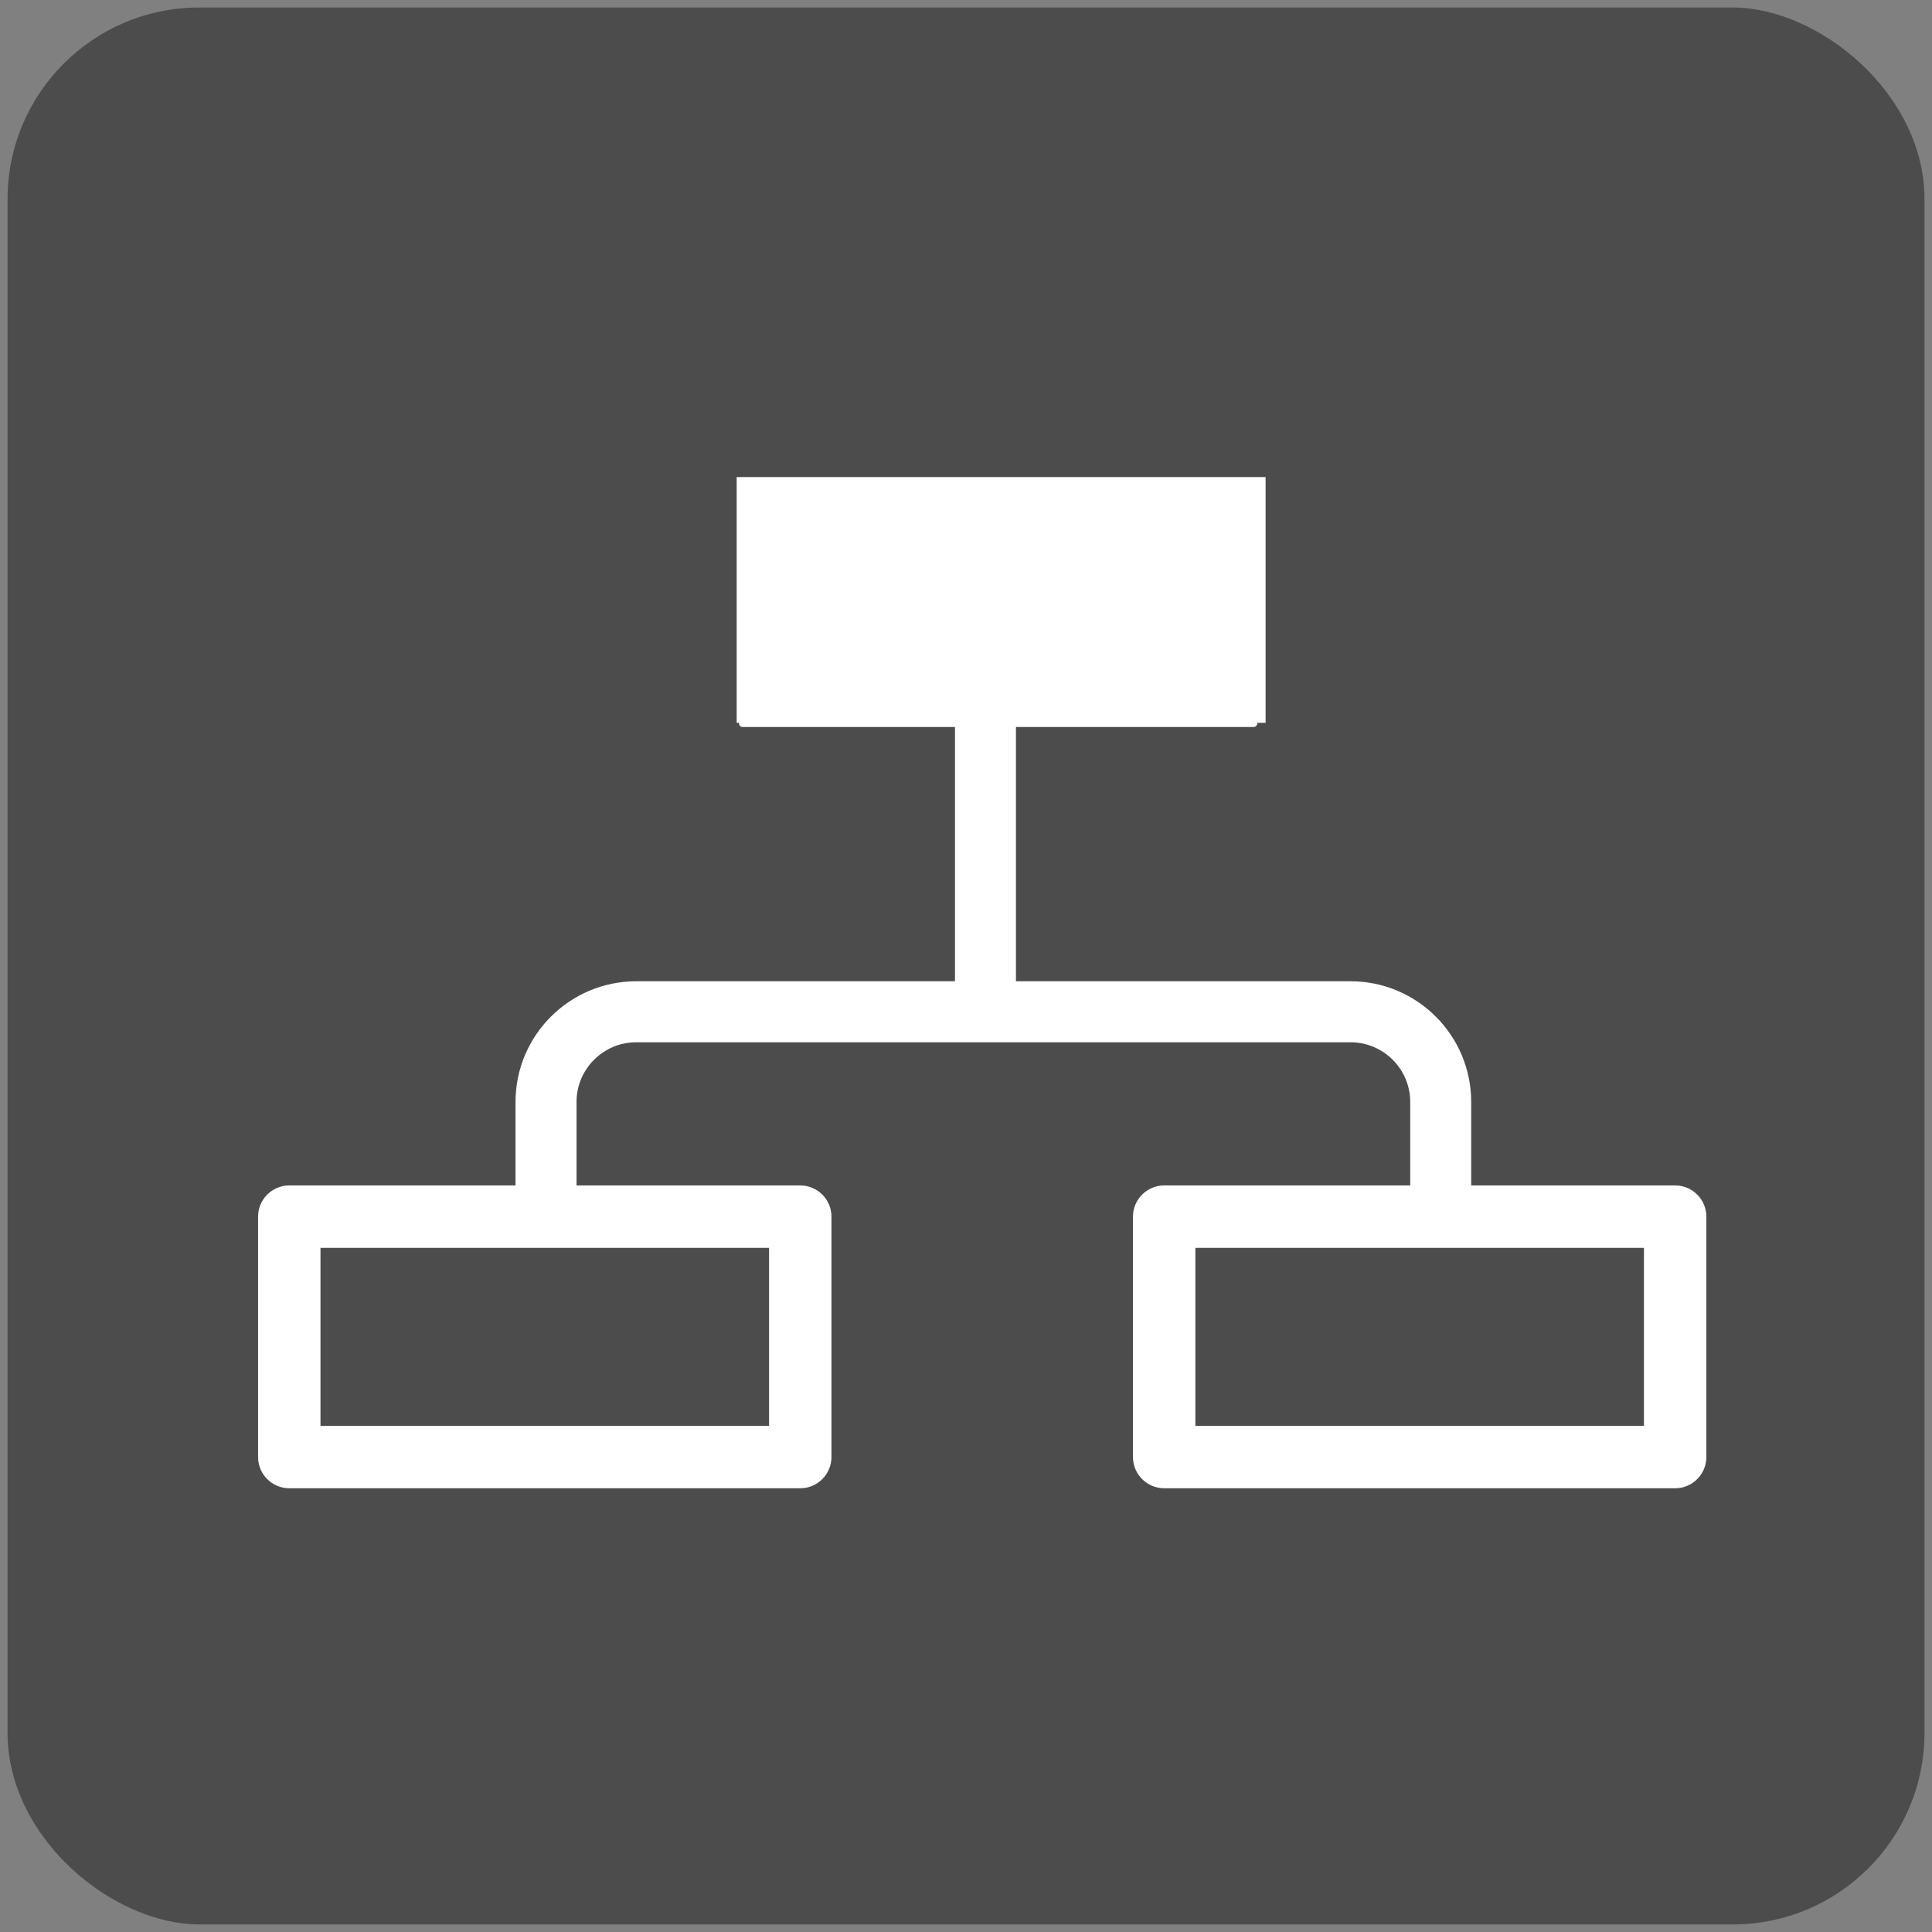 <svg xmlns:xlink="http://www.w3.org/1999/xlink" xmlns="http://www.w3.org/2000/svg" stroke-width="0.501" stroke-linejoin="bevel" fill-rule="evenodd" width="384pt" height="384pt" viewBox="0 0 384 384"><rect x="0" y="0" width="384" height="384" fill="#808080" stroke="none"/><defs><marker id="DefaultArrow2" markerUnits="strokeWidth" viewBox="0 0 1 1" markerWidth="1" markerHeight="1" orient="auto"><g transform="scale(0.009)"><path d="M -9 54 L -9 -54 L 117 0 z"></path></g></marker><marker id="DefaultArrow3" markerUnits="strokeWidth" viewBox="0 0 1 1" markerWidth="1" markerHeight="1" orient="auto"><g transform="scale(0.009)"><path d="M -27 54 L -9 0 L -27 -54 L 135 0 z"></path></g></marker><marker id="DefaultArrow4" markerUnits="strokeWidth" viewBox="0 0 1 1" markerWidth="1" markerHeight="1" orient="auto"><g transform="scale(0.009)"><path d="M -9,0 L -9,-45 C -9,-51.708 2.808,-56.580 9,-54 L 117,-9 C 120.916,-7.369 126.000,-4.242 126,0 C 126,4.242 120.916,7.369 117,9 L 9,54 C 2.808,56.580 -9,51.708 -9,45 z"></path></g></marker><marker id="DefaultArrow5" markerUnits="strokeWidth" viewBox="0 0 1 1" markerWidth="1" markerHeight="1" orient="auto"><g transform="scale(0.009)"><path d="M -54, 0 C -54,29.807 -29.807,54 0,54 C 29.807,54 54,29.807 54,0 C 54,-29.807 29.807,-54 0,-54 C -29.807,-54 -54,-29.807 -54,0 z"></path></g></marker><marker id="DefaultArrow6" markerUnits="strokeWidth" viewBox="0 0 1 1" markerWidth="1" markerHeight="1" orient="auto"><g transform="scale(0.009)"><path d="M -63,0 L 0,63 L 63,0 L 0,-63 z"></path></g></marker><marker id="DefaultArrow7" markerUnits="strokeWidth" viewBox="0 0 1 1" markerWidth="1" markerHeight="1" orient="auto"><g transform="scale(0.009)"><path d="M 18,-54 L 108,-54 L 63,0 L 108,54 L 18, 54 L -36,0 z"></path></g></marker><marker id="DefaultArrow8" markerUnits="strokeWidth" viewBox="0 0 1 1" markerWidth="1" markerHeight="1" orient="auto"><g transform="scale(0.009)"><path d="M -36,0 L 18,-54 L 54,-54 L 18,-18 L 27,-18 L 63,-54 L 99,-54 L 63,-18 L 72,-18 L 108,-54 L 144,-54 L 90,0 L 144,54 L 108,54 L 72,18 L 63,18 L 99,54 L 63,54 L 27,18 L 18,18 L 54,54 L 18,54 z"></path></g></marker><marker id="DefaultArrow9" markerUnits="strokeWidth" viewBox="0 0 1 1" markerWidth="1" markerHeight="1" orient="auto"><g transform="scale(0.009)"><path d="M 0,45 L -45,0 L 0, -45 L 45, 0 z M 0, 63 L-63, 0 L 0, -63 L 63, 0 z"></path></g></marker><filter id="StainedFilter"></filter><filter id="BleachFilter"></filter><filter id="InvertTransparencyBitmapFilter"></filter></defs><g fill="none" stroke="black" font-family="Times New Roman" font-size="16" transform="scale(1 -1)"><g id="Spread" transform="translate(0 -384)"><g id="Layer 1"></g><g id="Box"></g><g id="Box smussate"></g><g id="Grafiche bianche"><g id="Group"><rect x="-190.504" y="-190.504" width="381.008" height="381.008" rx="38.1" transform="translate(192.005 192.005) rotate(90)" fill="#4c4c4c" stroke="none" stroke-width="0.75" stroke-linejoin="miter" stroke-miterlimit="79.84"></rect><rect x="-23.898" y="-50.776" width="47.796" height="101.553" transform="translate(198.385 264.136) rotate(90)" stroke-linejoin="round" stroke="#ffffff" stroke-width="1.474" stroke-miterlimit="79.84"></rect><path d="M 51.295,94.399 L 51.295,142.183 C 51.295,145.6 54.073,148.386 57.497,148.386 L 159.058,148.386 C 162.474,148.386 165.26,145.6 165.26,142.183 L 165.26,94.399 C 165.26,90.974 162.474,88.197 159.058,88.197 L 57.497,88.197 C 54.073,88.197 51.295,90.974 51.295,94.399 Z M 152.856,100.602 L 152.856,135.981 L 63.7,135.981 L 63.7,100.602 L 152.856,100.602 Z" stroke-width="0.5" stroke="none" fill="#ffffff" fill-rule="evenodd" marker-start="none" marker-end="none" stroke-miterlimit="79.84"></path><path d="M 225.188,94.399 L 225.188,142.183 C 225.188,145.6 227.965,148.386 231.39,148.386 L 332.95,148.386 C 336.367,148.386 339.153,145.6 339.153,142.183 L 339.153,94.399 C 339.153,90.974 336.367,88.197 332.95,88.197 L 231.39,88.197 C 227.965,88.197 225.188,90.974 225.188,94.399 Z M 326.748,100.602 L 326.748,135.981 L 237.592,135.981 L 237.592,100.602 L 326.748,100.602 Z" stroke-width="0.5" stroke="none" fill="#ffffff" fill-rule="evenodd" marker-start="none" marker-end="none" stroke-miterlimit="79.84"></path><path d="M 102.462,138.497 L 102.462,164.965 C 102.462,178.211 113.218,188.966 126.464,188.966 L 268.427,188.966 C 281.665,188.966 292.412,178.211 292.412,164.965 L 292.412,138.497 L 280.294,138.497 L 280.294,164.965 C 280.294,171.52 274.975,176.839 268.427,176.839 L 126.464,176.839 C 119.908,176.839 114.59,171.52 114.59,164.965 L 114.59,138.497 L 102.462,138.497 Z" fill="#ffffff" fill-rule="evenodd" stroke-width="0.64" stroke="none" marker-start="none" marker-end="none" stroke-miterlimit="79.84"></path><path d="M 189.808,179.566 L 189.808,240.183 L 201.927,240.183 L 201.927,179.566 L 189.808,179.566 Z" fill="#ffffff" fill-rule="evenodd" stroke-width="0.64" stroke="none" marker-start="none" marker-end="none" stroke-miterlimit="79.84"></path><rect x="-24.42" y="-52.567" width="48.841" height="105.134" transform="translate(198.983 264.758) rotate(90)" fill="#ffffff" stroke="none" stroke-width="0.96" stroke-linejoin="miter" stroke-miterlimit="79.84"></rect></g></g></g></g></svg>